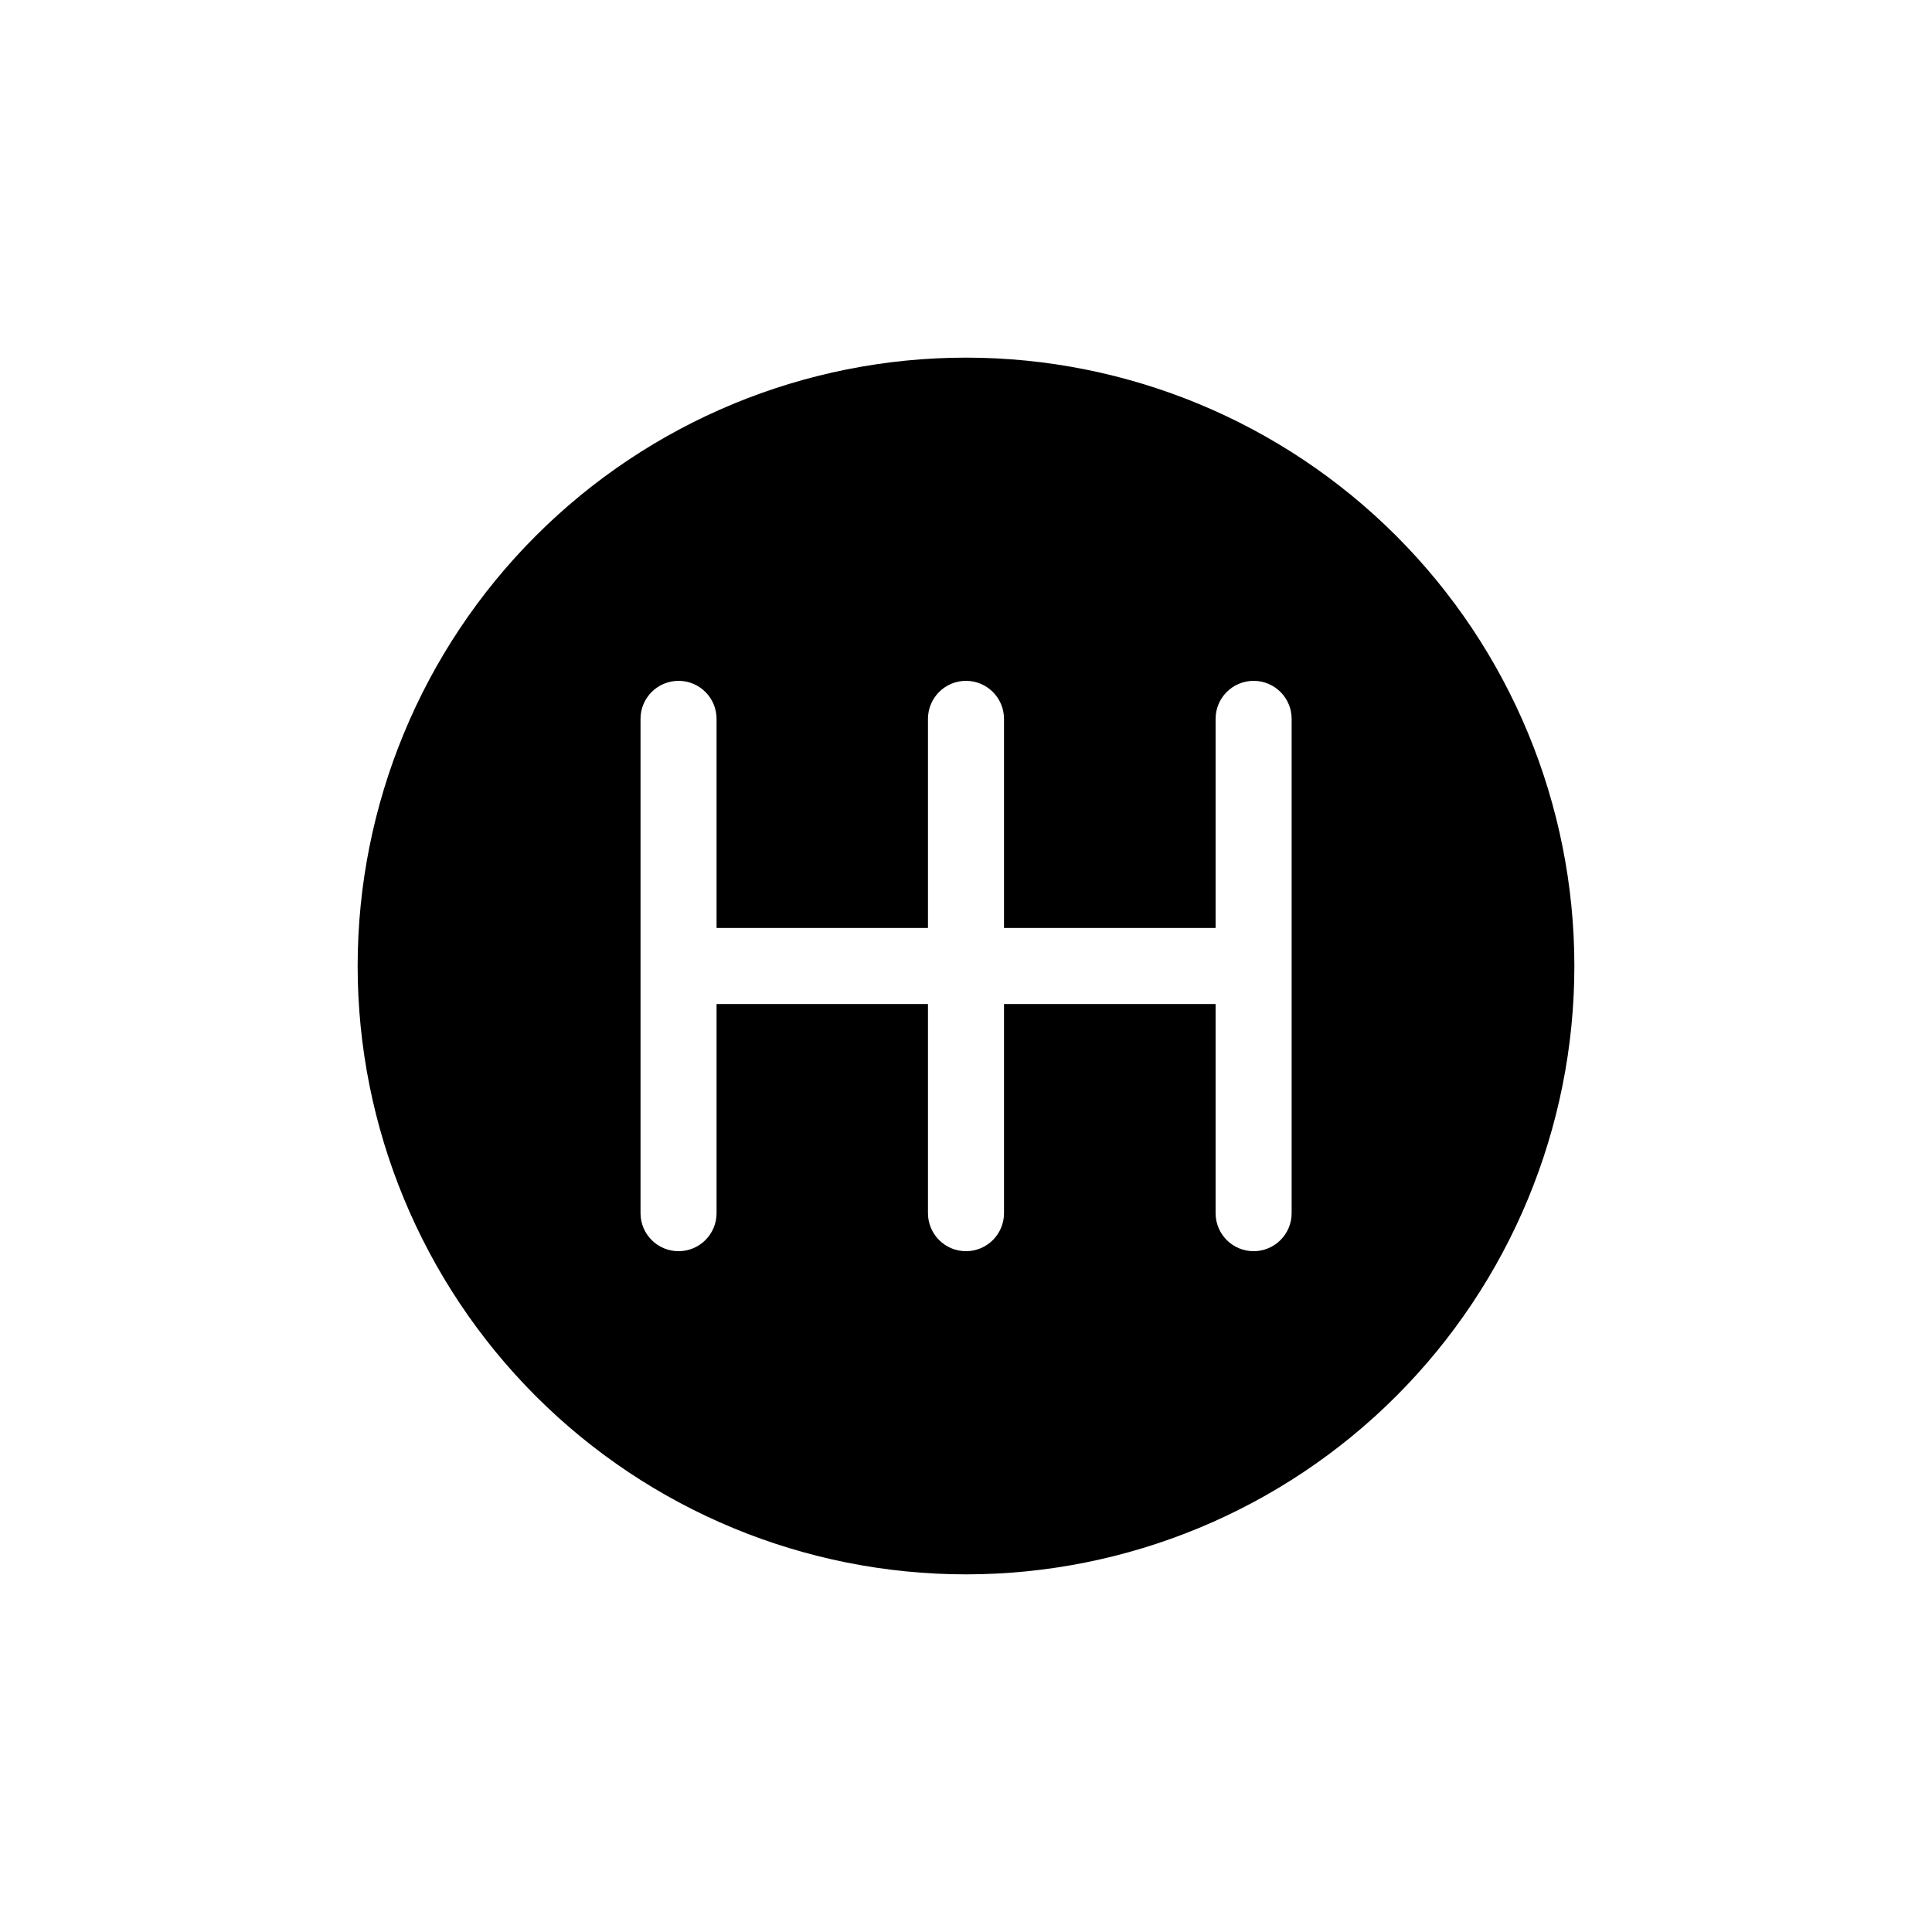 <?xml version="1.0" encoding="UTF-8"?>
<!-- Uploaded to: ICON Repo, www.iconrepo.com, Generator: ICON Repo Mixer Tools -->
<svg fill="#000000" width="800px" height="800px" version="1.1" viewBox="144 144 512 512" xmlns="http://www.w3.org/2000/svg">
 <path d="m400 561.22c42.758 0 83.762-16.988 114-47.223s47.223-71.238 47.223-114-16.988-83.766-47.223-114-71.238-47.219-114-47.219-83.766 16.984-114 47.219-47.219 71.242-47.219 114 16.984 83.762 47.219 114 71.242 47.223 114 47.223zm-86.254-226.71c0-5.566 4.512-10.078 10.078-10.078 5.562 0 10.074 4.512 10.074 10.078v55.418h56.023v-55.418c0-5.566 4.512-10.078 10.078-10.078 5.562 0 10.074 4.512 10.074 10.078v55.418h56.074v-55.418c0-5.566 4.512-10.078 10.078-10.078 5.562 0 10.074 4.512 10.074 10.078v130.99c0 5.566-4.512 10.078-10.074 10.078-5.566 0-10.078-4.512-10.078-10.078v-55.418h-56.074v55.418c0 5.566-4.512 10.078-10.074 10.078-5.566 0-10.078-4.512-10.078-10.078v-55.418h-56.023v55.418c0 5.566-4.512 10.078-10.074 10.078-5.566 0-10.078-4.512-10.078-10.078z"/>
</svg>